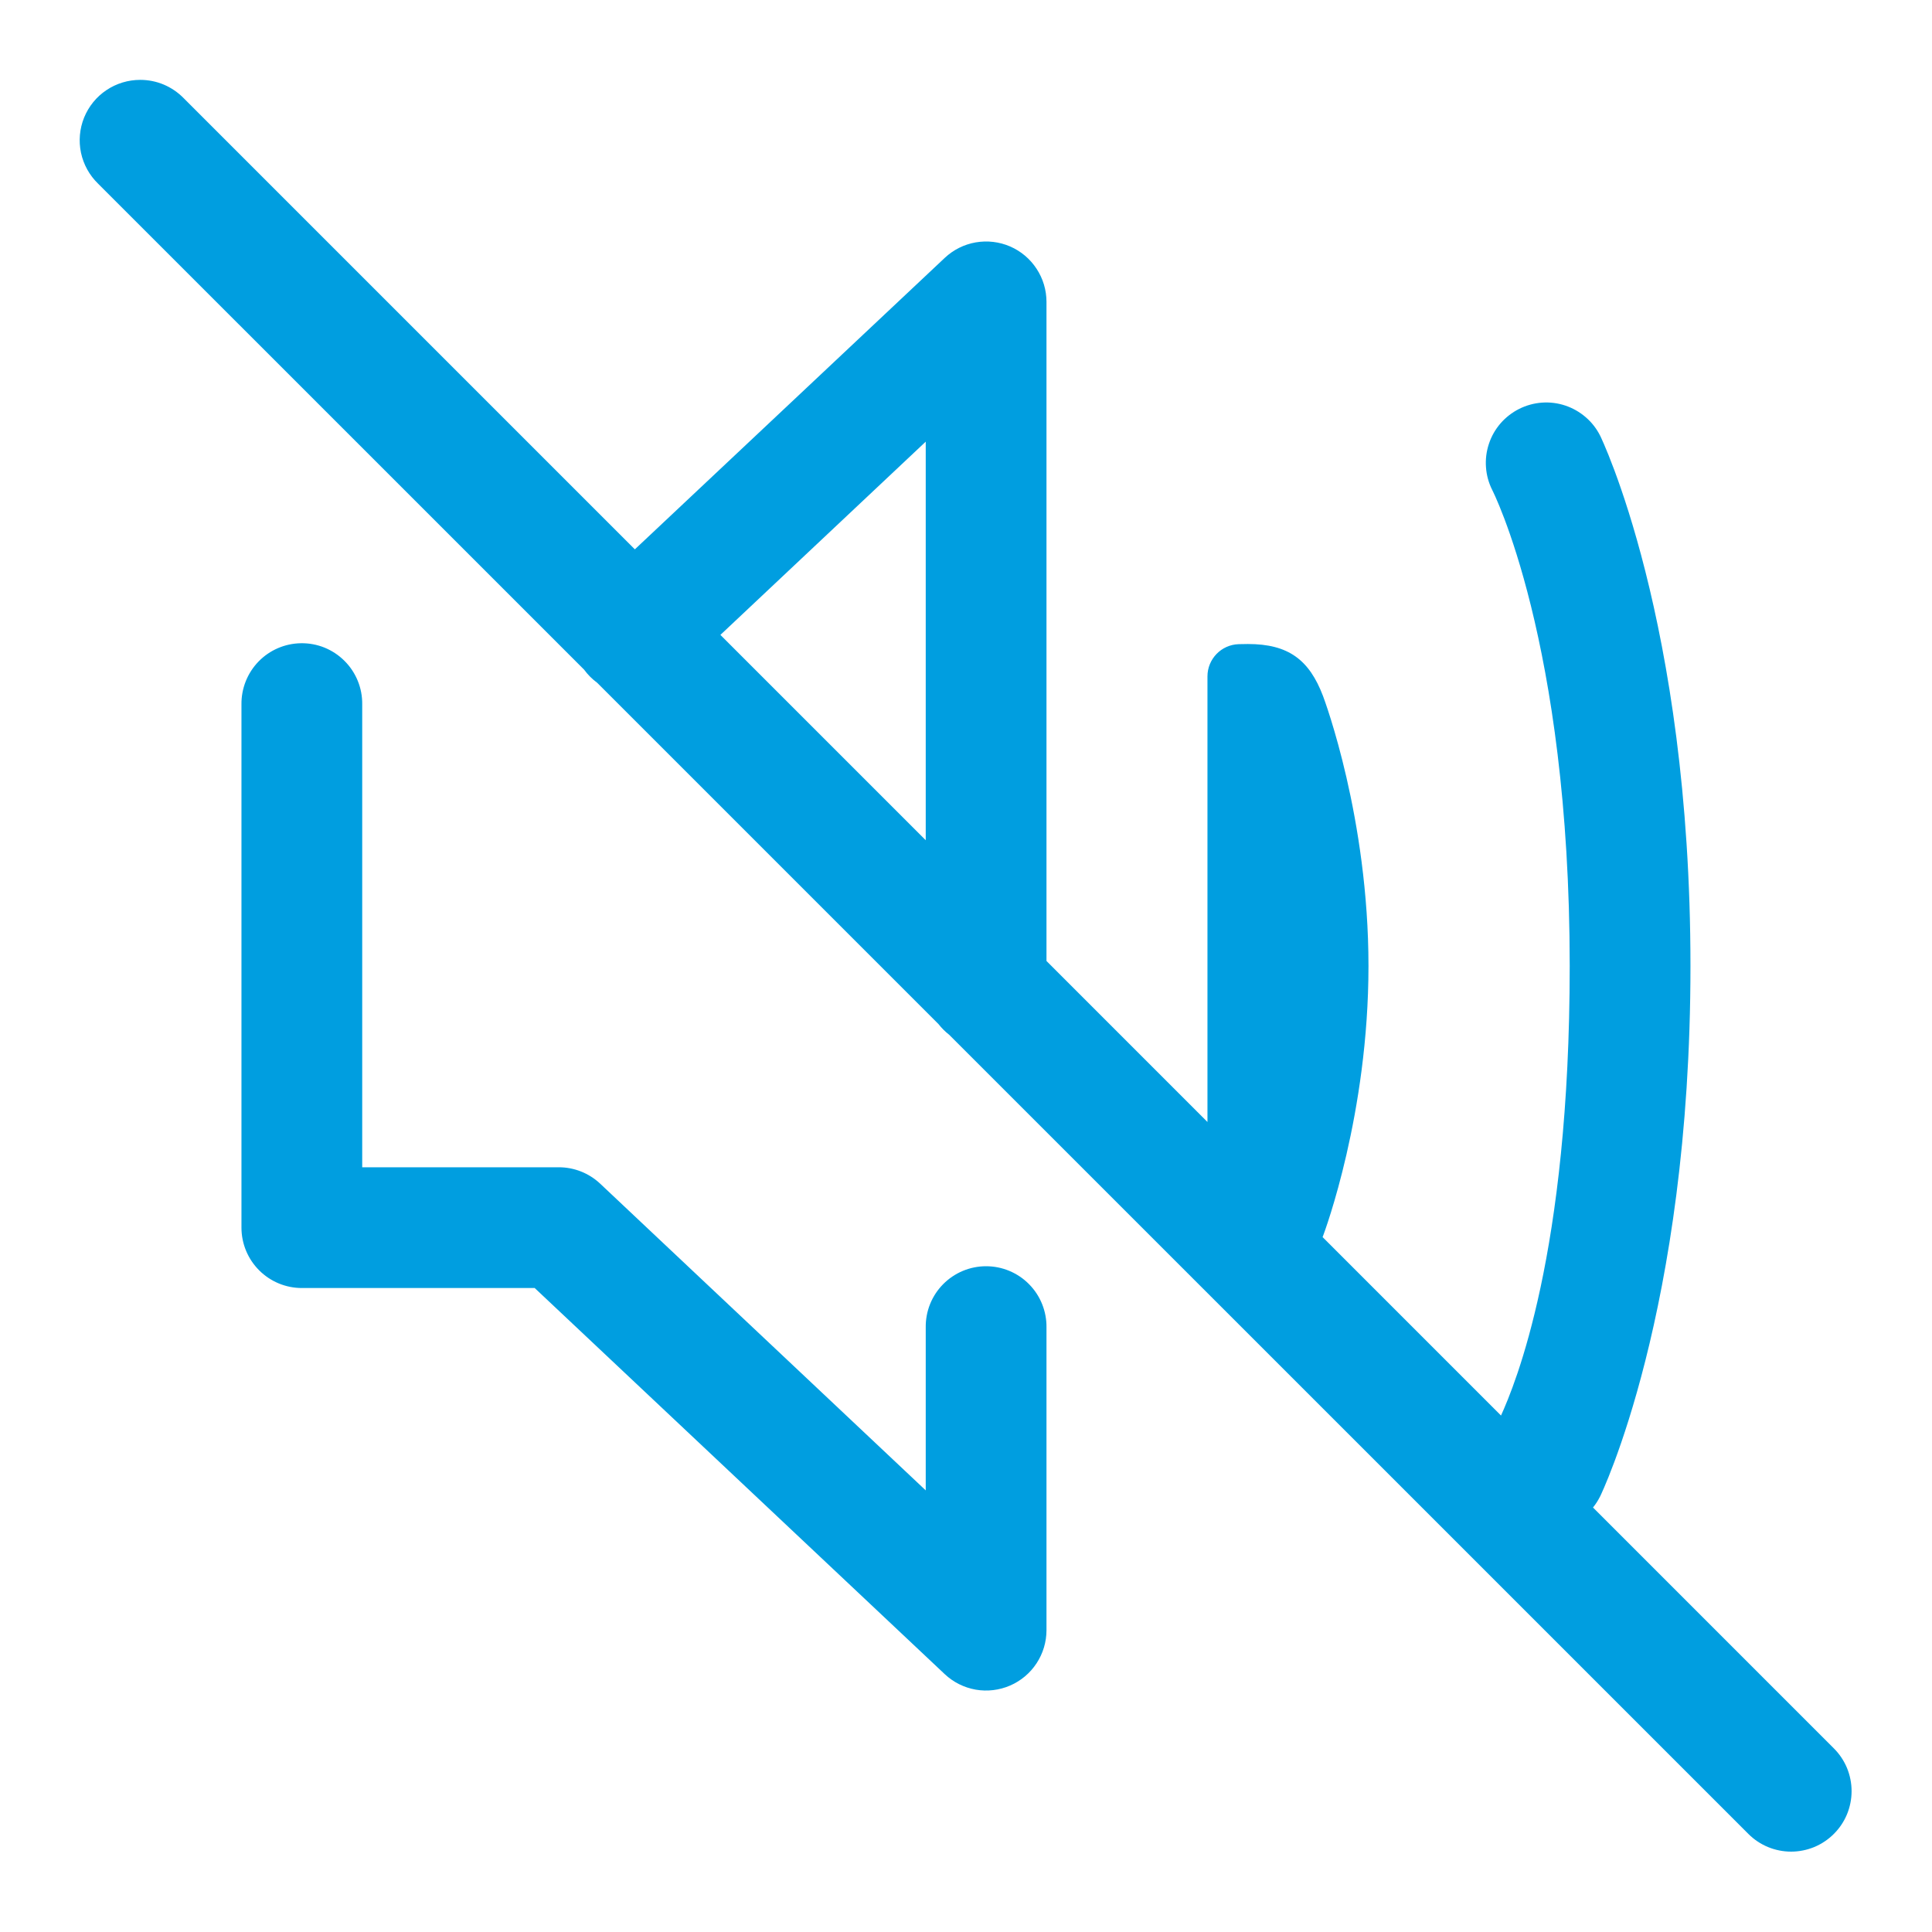 <svg width="50" height="50" viewBox="0 0 50 50" fill="none" xmlns="http://www.w3.org/2000/svg">
<path d="M3.629 2.067C3.317 2.067 3.013 2.159 2.754 2.333C2.495 2.506 2.295 2.753 2.177 3.042C2.06 3.331 2.032 3.648 2.096 3.953C2.161 4.258 2.315 4.536 2.538 4.753L15.116 17.33C15.211 17.461 15.327 17.576 15.457 17.672L24.287 26.502C24.368 26.605 24.46 26.698 24.564 26.779L45.247 47.461C45.392 47.607 45.565 47.722 45.755 47.801C45.944 47.879 46.148 47.92 46.354 47.92C46.559 47.92 46.763 47.879 46.953 47.801C47.142 47.722 47.315 47.607 47.46 47.461C47.606 47.316 47.721 47.144 47.8 46.954C47.878 46.764 47.919 46.56 47.919 46.355C47.919 46.149 47.878 45.945 47.8 45.755C47.721 45.566 47.606 45.393 47.46 45.248L41.227 39.014C41.3 38.924 41.362 38.825 41.414 38.721C41.414 38.721 43.749 33.942 43.749 25C43.749 16.059 41.414 11.28 41.414 11.28C41.322 11.096 41.195 10.932 41.039 10.798C40.884 10.664 40.704 10.561 40.51 10.496C40.315 10.431 40.109 10.405 39.904 10.42C39.7 10.435 39.5 10.49 39.316 10.582C39.133 10.674 38.969 10.801 38.834 10.956C38.7 11.111 38.597 11.291 38.533 11.486C38.468 11.681 38.442 11.886 38.457 12.091C38.471 12.296 38.526 12.496 38.618 12.679C38.618 12.679 40.624 16.58 40.624 25C40.624 32.458 39.206 35.836 38.846 36.634L34.228 32.015C34.232 32.005 34.236 31.997 34.24 31.987C34.288 31.858 35.416 28.827 35.416 25C35.416 21.173 34.288 18.143 34.24 18.014C33.882 17.072 33.341 16.667 32.295 16.667C32.237 16.667 32.151 16.669 32.059 16.671C31.607 16.684 31.249 17.055 31.249 17.505V29.037L27.083 24.87V7.813C27.083 7.508 26.994 7.21 26.826 6.955C26.659 6.7 26.421 6.499 26.141 6.378C25.861 6.257 25.552 6.221 25.251 6.273C24.951 6.325 24.672 6.465 24.45 6.674L16.43 14.217L4.752 2.539C4.606 2.39 4.431 2.271 4.238 2.189C4.045 2.108 3.838 2.067 3.629 2.067ZM23.958 11.43V21.745L18.644 16.431L23.958 11.43ZM7.787 16.647C7.374 16.653 6.98 16.823 6.691 17.12C6.403 17.417 6.244 17.816 6.249 18.23V31.771C6.249 32.186 6.414 32.583 6.707 32.876C7 33.169 7.397 33.334 7.812 33.334H13.838L24.45 43.327C24.672 43.536 24.951 43.675 25.251 43.728C25.552 43.78 25.861 43.743 26.141 43.622C26.421 43.501 26.659 43.301 26.826 43.046C26.994 42.791 27.083 42.493 27.083 42.188V34.355C27.086 34.148 27.047 33.942 26.97 33.75C26.893 33.558 26.778 33.383 26.633 33.236C26.488 33.088 26.314 32.971 26.123 32.891C25.932 32.811 25.727 32.77 25.52 32.77C25.313 32.77 25.108 32.811 24.917 32.891C24.726 32.971 24.553 33.088 24.407 33.236C24.262 33.383 24.147 33.558 24.07 33.75C23.993 33.942 23.955 34.148 23.958 34.355V38.571L15.531 30.632C15.24 30.359 14.855 30.207 14.457 30.209H9.374V18.23C9.377 18.02 9.338 17.813 9.259 17.62C9.18 17.426 9.063 17.25 8.915 17.103C8.767 16.955 8.591 16.839 8.398 16.76C8.204 16.682 7.996 16.643 7.787 16.647Z" fill="#009EE0"/>
</svg>
